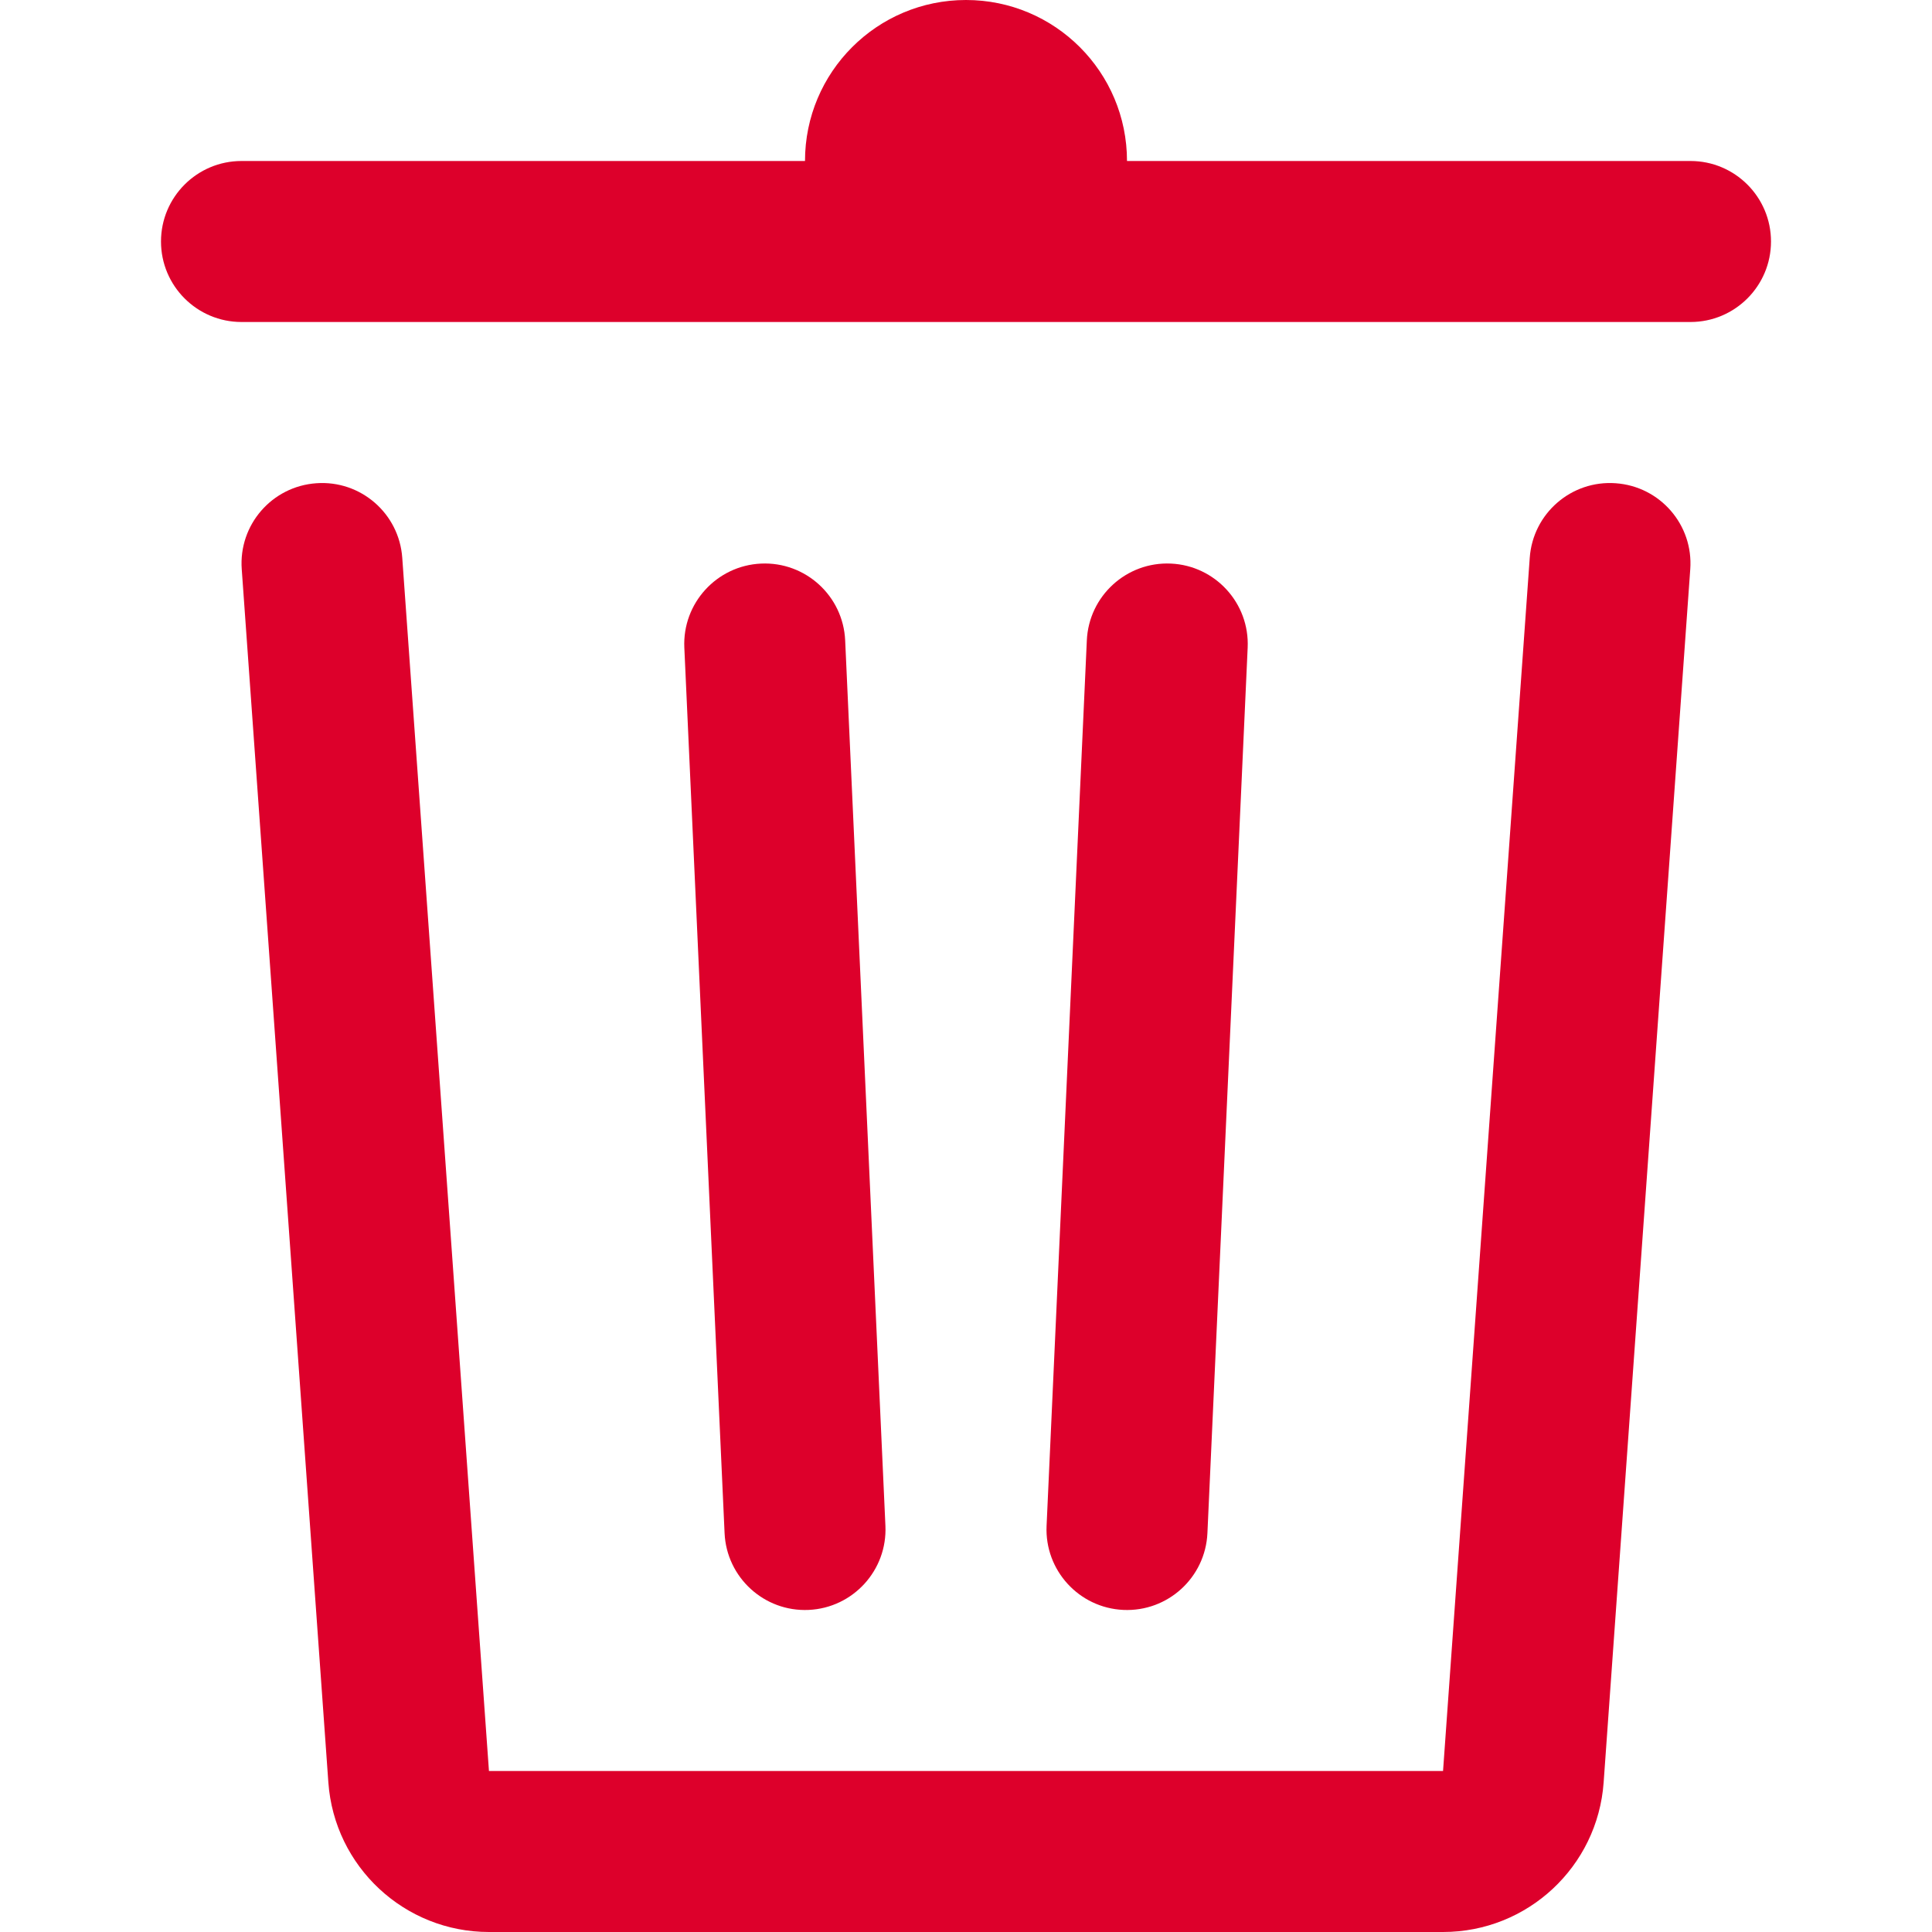 <svg width="24" height="24" viewBox="0 0 24 24" fill="none" xmlns="http://www.w3.org/2000/svg">
<path fill-rule="evenodd" clip-rule="evenodd" d="M10 2C10 0.895 10.895 0 12 0C13.105 0 14 0.895 14 2H21C21.552 2 22 2.448 22 3C22 3.552 21.552 4 21 4H3C2.448 4 2 3.552 2 3C2 2.448 2.448 2 3 2H10ZM9.455 7.001C10.006 6.976 10.474 7.403 10.499 7.955L10.999 18.955C11.024 19.506 10.597 19.974 10.045 19.999C9.494 20.024 9.026 19.597 9.001 19.045L8.501 8.045C8.476 7.494 8.903 7.026 9.455 7.001ZM14.545 7.001C15.097 7.026 15.524 7.494 15.499 8.045L14.999 19.045C14.974 19.597 14.506 20.024 13.955 19.999C13.403 19.974 12.976 19.506 13.001 18.955L13.501 7.955C13.526 7.403 13.994 6.976 14.545 7.001ZM4.997 6.929C4.958 6.378 4.48 5.963 3.929 6.003C3.378 6.042 2.963 6.52 3.003 7.071L4.079 22.142C4.154 23.189 5.025 24 6.074 24H17.926C18.975 24 19.846 23.189 19.921 22.142L20.997 7.071C21.037 6.52 20.622 6.042 20.071 6.003C19.52 5.963 19.042 6.378 19.003 6.929L17.926 22H6.074L4.997 6.929Z" fill="#DD002B"/>
</svg>

